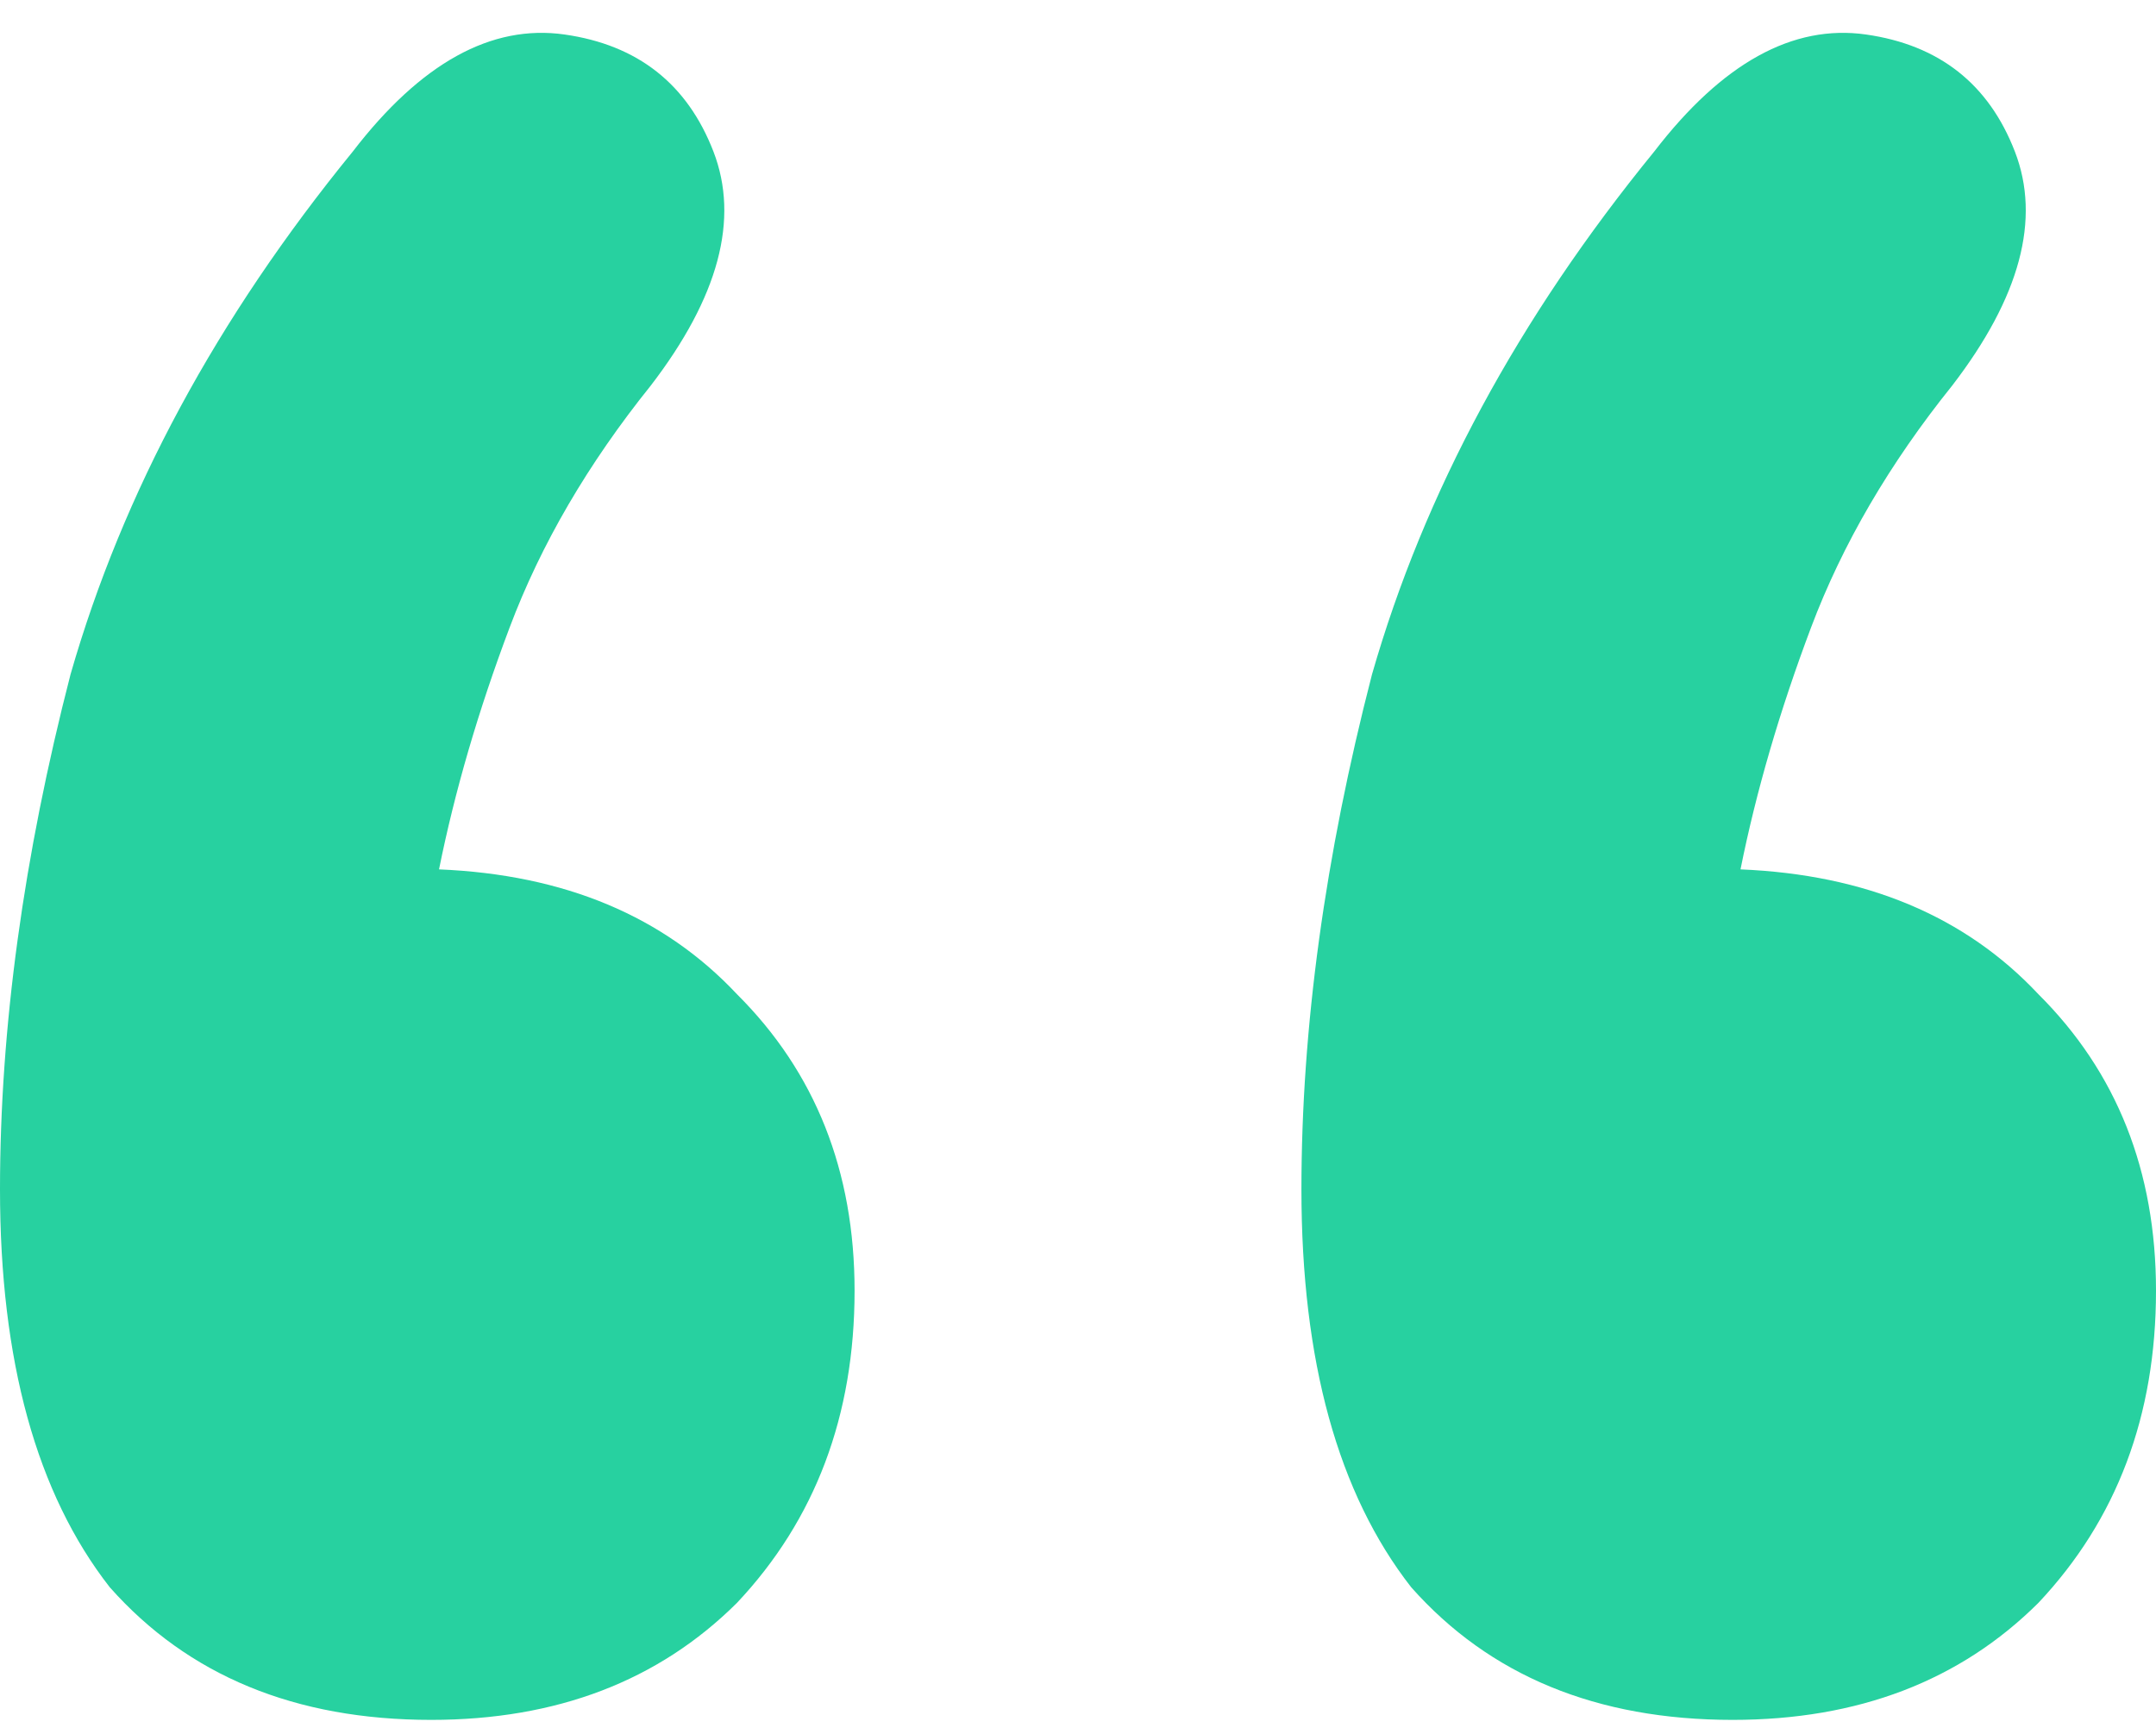 <svg width="46" height="37" viewBox="0 0 46 37" fill="none" xmlns="http://www.w3.org/2000/svg">
<g clip-path="url(#clip0_254_303)">
<path d="M7.527 3.234C8.977 1.347 10.482 0.514 12.044 0.736C13.605 0.958 14.664 1.791 15.222 3.234C15.779 4.677 15.333 6.342 13.884 8.229C12.546 9.894 11.542 11.614 10.873 13.391C10.204 15.167 9.702 16.887 9.367 18.552C12.044 18.663 14.162 19.551 15.724 21.216C17.396 22.881 18.233 24.99 18.233 27.543C18.233 30.207 17.396 32.428 15.724 34.204C14.051 35.869 11.876 36.701 9.2 36.701C6.301 36.701 4.015 35.758 2.342 33.871C0.781 31.872 0 29.042 0 25.379C0 21.938 0.502 18.275 1.505 14.39C2.621 10.505 4.628 6.786 7.527 3.234ZM35.294 3.234C36.744 1.347 38.25 0.514 39.811 0.736C41.372 0.958 42.431 1.791 42.989 3.234C43.547 4.677 43.101 6.342 41.651 8.229C40.313 9.894 39.309 11.614 38.64 13.391C37.971 15.167 37.469 16.887 37.135 18.552C39.811 18.663 41.93 19.551 43.491 21.216C45.164 22.881 46 24.99 46 27.543C46 30.207 45.164 32.428 43.491 34.204C41.818 35.869 39.644 36.701 36.967 36.701C34.068 36.701 31.782 35.758 30.109 33.871C28.548 31.872 27.767 29.042 27.767 25.379C27.767 21.938 28.269 18.275 29.273 14.39C30.388 10.505 32.395 6.786 35.294 3.234Z" fill="#27D1A0"/>
</g>
<defs>
<clipPath id="clip0_254_303">
<rect width="46" height="36" fill="white" transform="translate(0 0.701)"/>
</clipPath>
</defs>
</svg>
